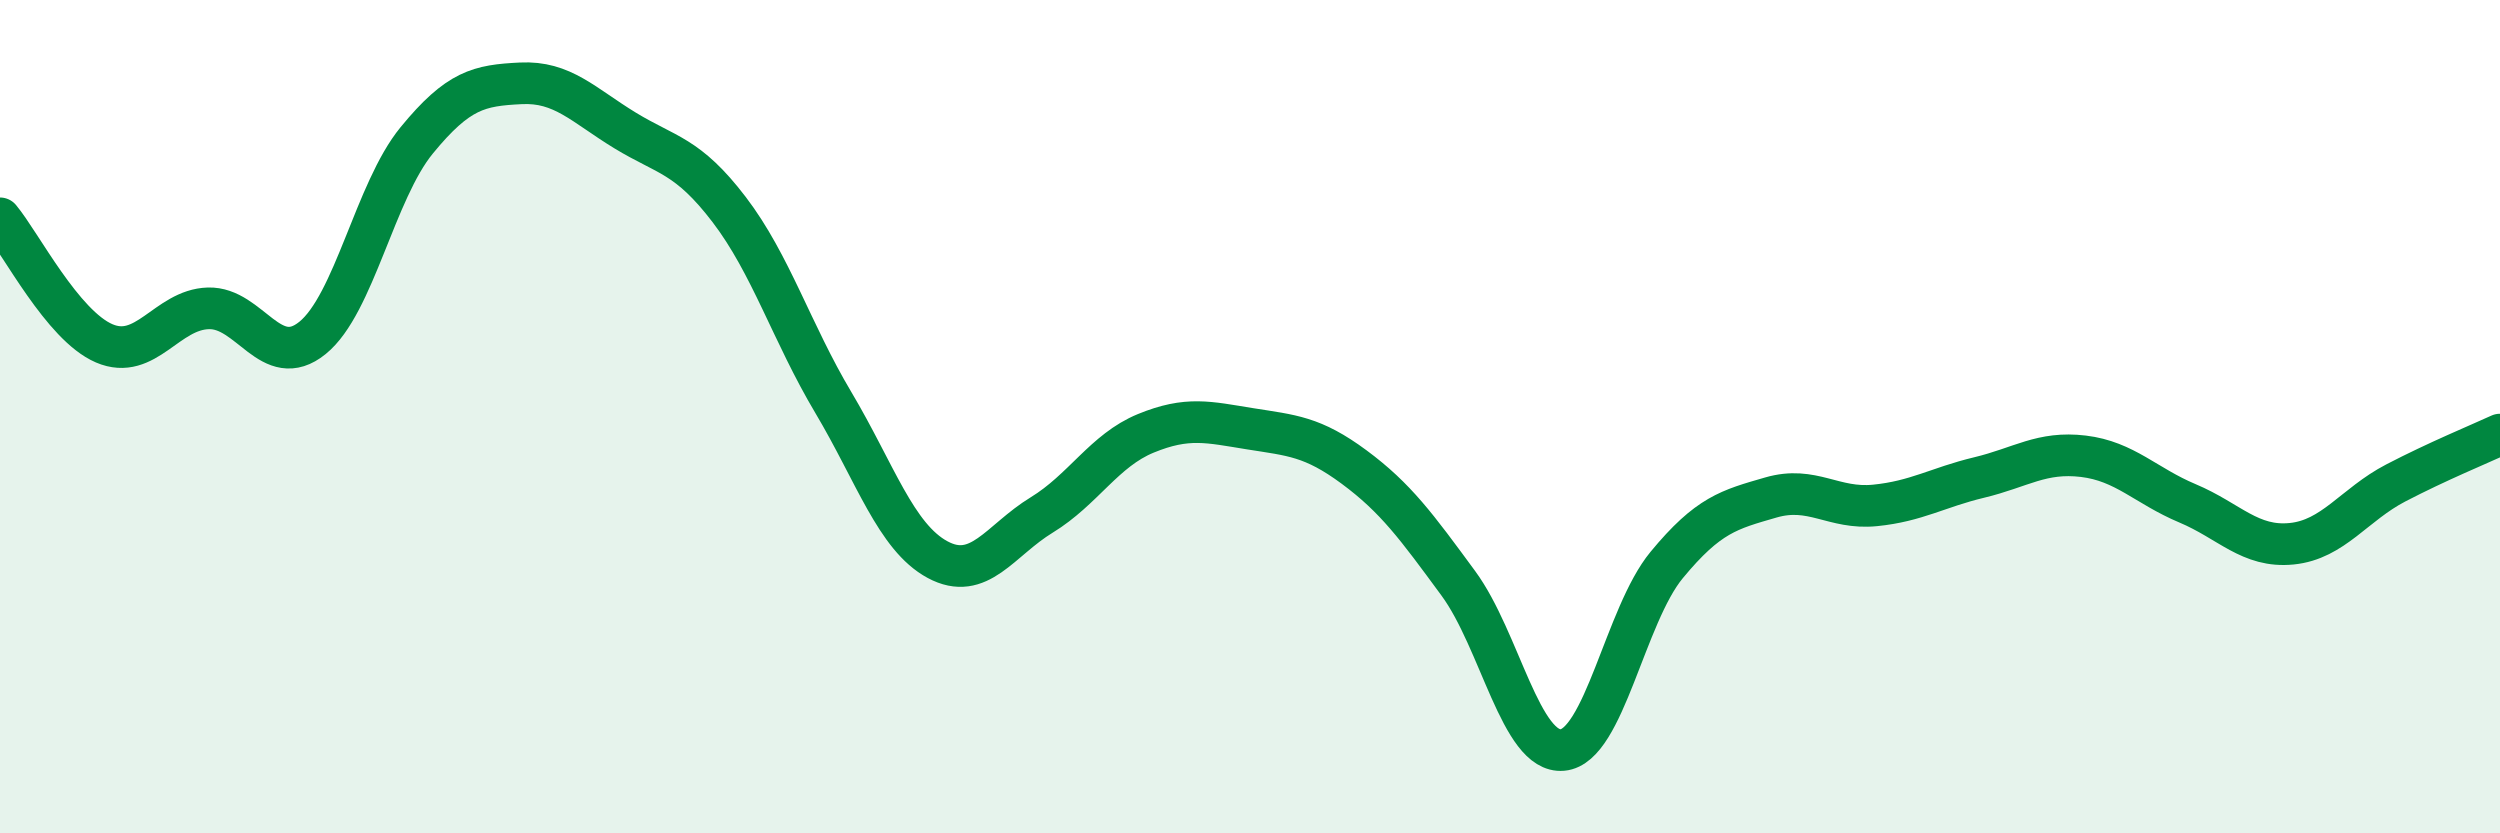 
    <svg width="60" height="20" viewBox="0 0 60 20" xmlns="http://www.w3.org/2000/svg">
      <path
        d="M 0,5.24 C 0.5,5.84 1.5,7.81 2.5,8.24 C 3.5,8.67 4,7.43 5,7.4 C 6,7.37 6.5,8.92 7.5,8.11 C 8.5,7.3 9,4.59 10,3.37 C 11,2.15 11.5,2.05 12.5,2 C 13.5,1.95 14,2.52 15,3.13 C 16,3.74 16.5,3.72 17.5,5.03 C 18.5,6.34 19,7.98 20,9.66 C 21,11.34 21.5,12.89 22.5,13.43 C 23.5,13.97 24,12.97 25,12.36 C 26,11.75 26.5,10.81 27.5,10.4 C 28.5,9.99 29,10.13 30,10.29 C 31,10.45 31.5,10.47 32.5,11.21 C 33.5,11.95 34,12.64 35,14 C 36,15.36 36.5,18.09 37.5,18 C 38.5,17.91 39,14.77 40,13.56 C 41,12.35 41.5,12.23 42.5,11.94 C 43.5,11.65 44,12.23 45,12.13 C 46,12.03 46.5,11.7 47.5,11.46 C 48.5,11.22 49,10.83 50,10.95 C 51,11.07 51.5,11.66 52.5,12.08 C 53.5,12.5 54,13.15 55,13.05 C 56,12.95 56.5,12.11 57.5,11.59 C 58.5,11.07 59.5,10.66 60,10.43L60 20L0 20Z"
        fill="#008740"
        opacity="0.1"
        stroke-linecap="round"
        stroke-linejoin="round"
      />
      <path
        d="M 0,5.24 C 0.5,5.84 1.5,7.81 2.5,8.24 C 3.5,8.67 4,7.43 5,7.4 C 6,7.37 6.5,8.92 7.5,8.11 C 8.5,7.3 9,4.59 10,3.37 C 11,2.15 11.5,2.05 12.5,2 C 13.5,1.95 14,2.52 15,3.13 C 16,3.74 16.5,3.72 17.5,5.03 C 18.5,6.34 19,7.98 20,9.66 C 21,11.34 21.5,12.89 22.5,13.43 C 23.5,13.97 24,12.97 25,12.36 C 26,11.75 26.5,10.81 27.5,10.4 C 28.5,9.99 29,10.13 30,10.29 C 31,10.45 31.5,10.47 32.5,11.21 C 33.5,11.95 34,12.64 35,14 C 36,15.36 36.5,18.09 37.5,18 C 38.5,17.91 39,14.77 40,13.56 C 41,12.35 41.5,12.23 42.5,11.94 C 43.5,11.65 44,12.23 45,12.13 C 46,12.03 46.5,11.7 47.5,11.46 C 48.5,11.22 49,10.83 50,10.95 C 51,11.07 51.5,11.66 52.5,12.08 C 53.5,12.5 54,13.15 55,13.05 C 56,12.95 56.5,12.11 57.5,11.59 C 58.5,11.07 59.5,10.66 60,10.43"
        stroke="#008740"
        stroke-width="1"
        fill="none"
        stroke-linecap="round"
        stroke-linejoin="round"
      />
    </svg>
  